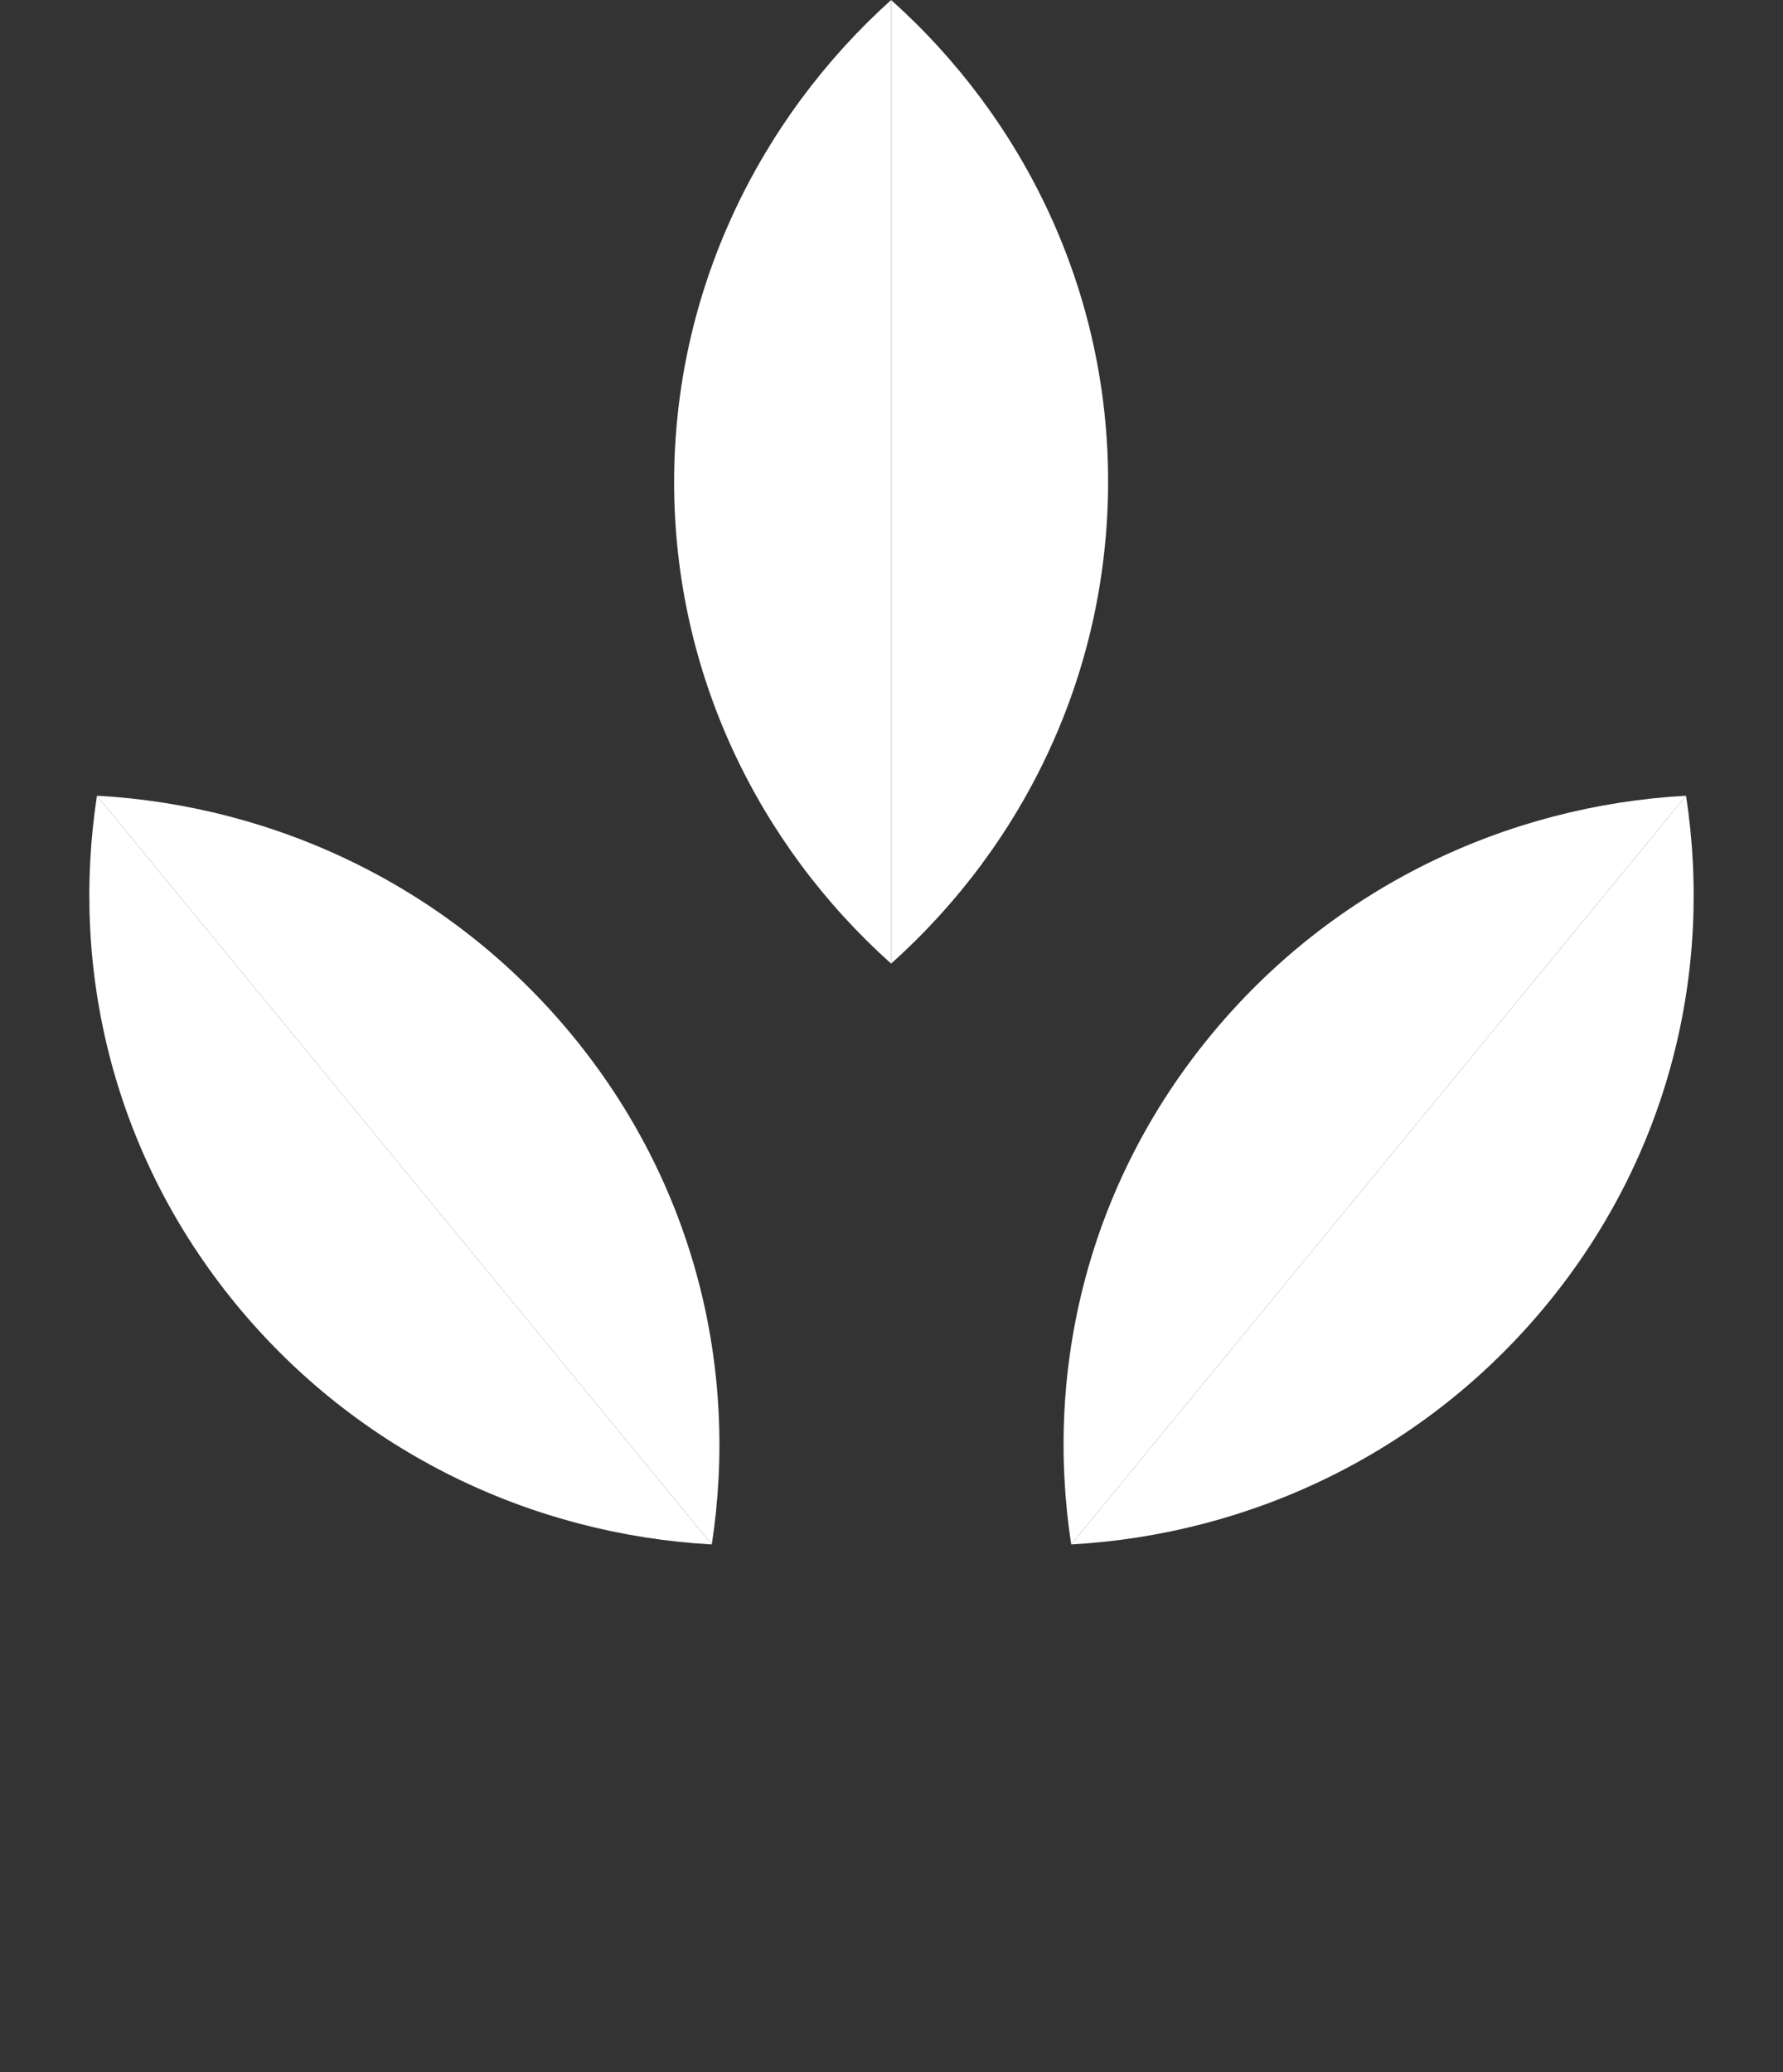 <svg width="37" height="43" viewBox="0 0 37 43" fill="none" xmlns="http://www.w3.org/2000/svg">
<rect x="0" y="0" width="37" height="43" fill="#333333" stroke="none"/>
<g id="Layer_1">
<path id="Vector" d="M18.492 0V19.995C15.729 17.521 13.989 13.96 13.989 10.005C13.989 6.051 15.745 2.474 18.492 0Z" fill="white"/>
<path id="Vector_2" d="M18.492 19.995V0C21.255 2.474 22.995 6.035 22.995 9.99C22.995 13.96 21.255 17.521 18.492 19.995Z" fill="white"/>
<path id="Vector_3" d="M34.988 16.511L22.229 32.047C21.67 28.407 22.58 24.578 25.119 21.49C27.658 18.401 31.283 16.716 34.988 16.511Z" fill="white"/>
<path id="Vector_4" d="M22.229 32.047L34.988 16.511C35.547 20.151 34.637 23.979 32.098 27.068C29.559 30.156 25.934 31.842 22.229 32.047Z" fill="white"/>
<path id="Vector_5" d="M2.012 16.511L14.771 32.047C15.33 28.407 14.419 24.578 11.88 21.49C9.341 18.401 5.716 16.716 2.012 16.511Z" fill="white"/>
<path id="Vector_6" d="M14.771 32.047L2.012 16.511C1.453 20.151 2.363 23.979 4.902 27.068C7.441 30.156 11.066 31.842 14.771 32.047Z" fill="white"/>
</g>
</svg>
